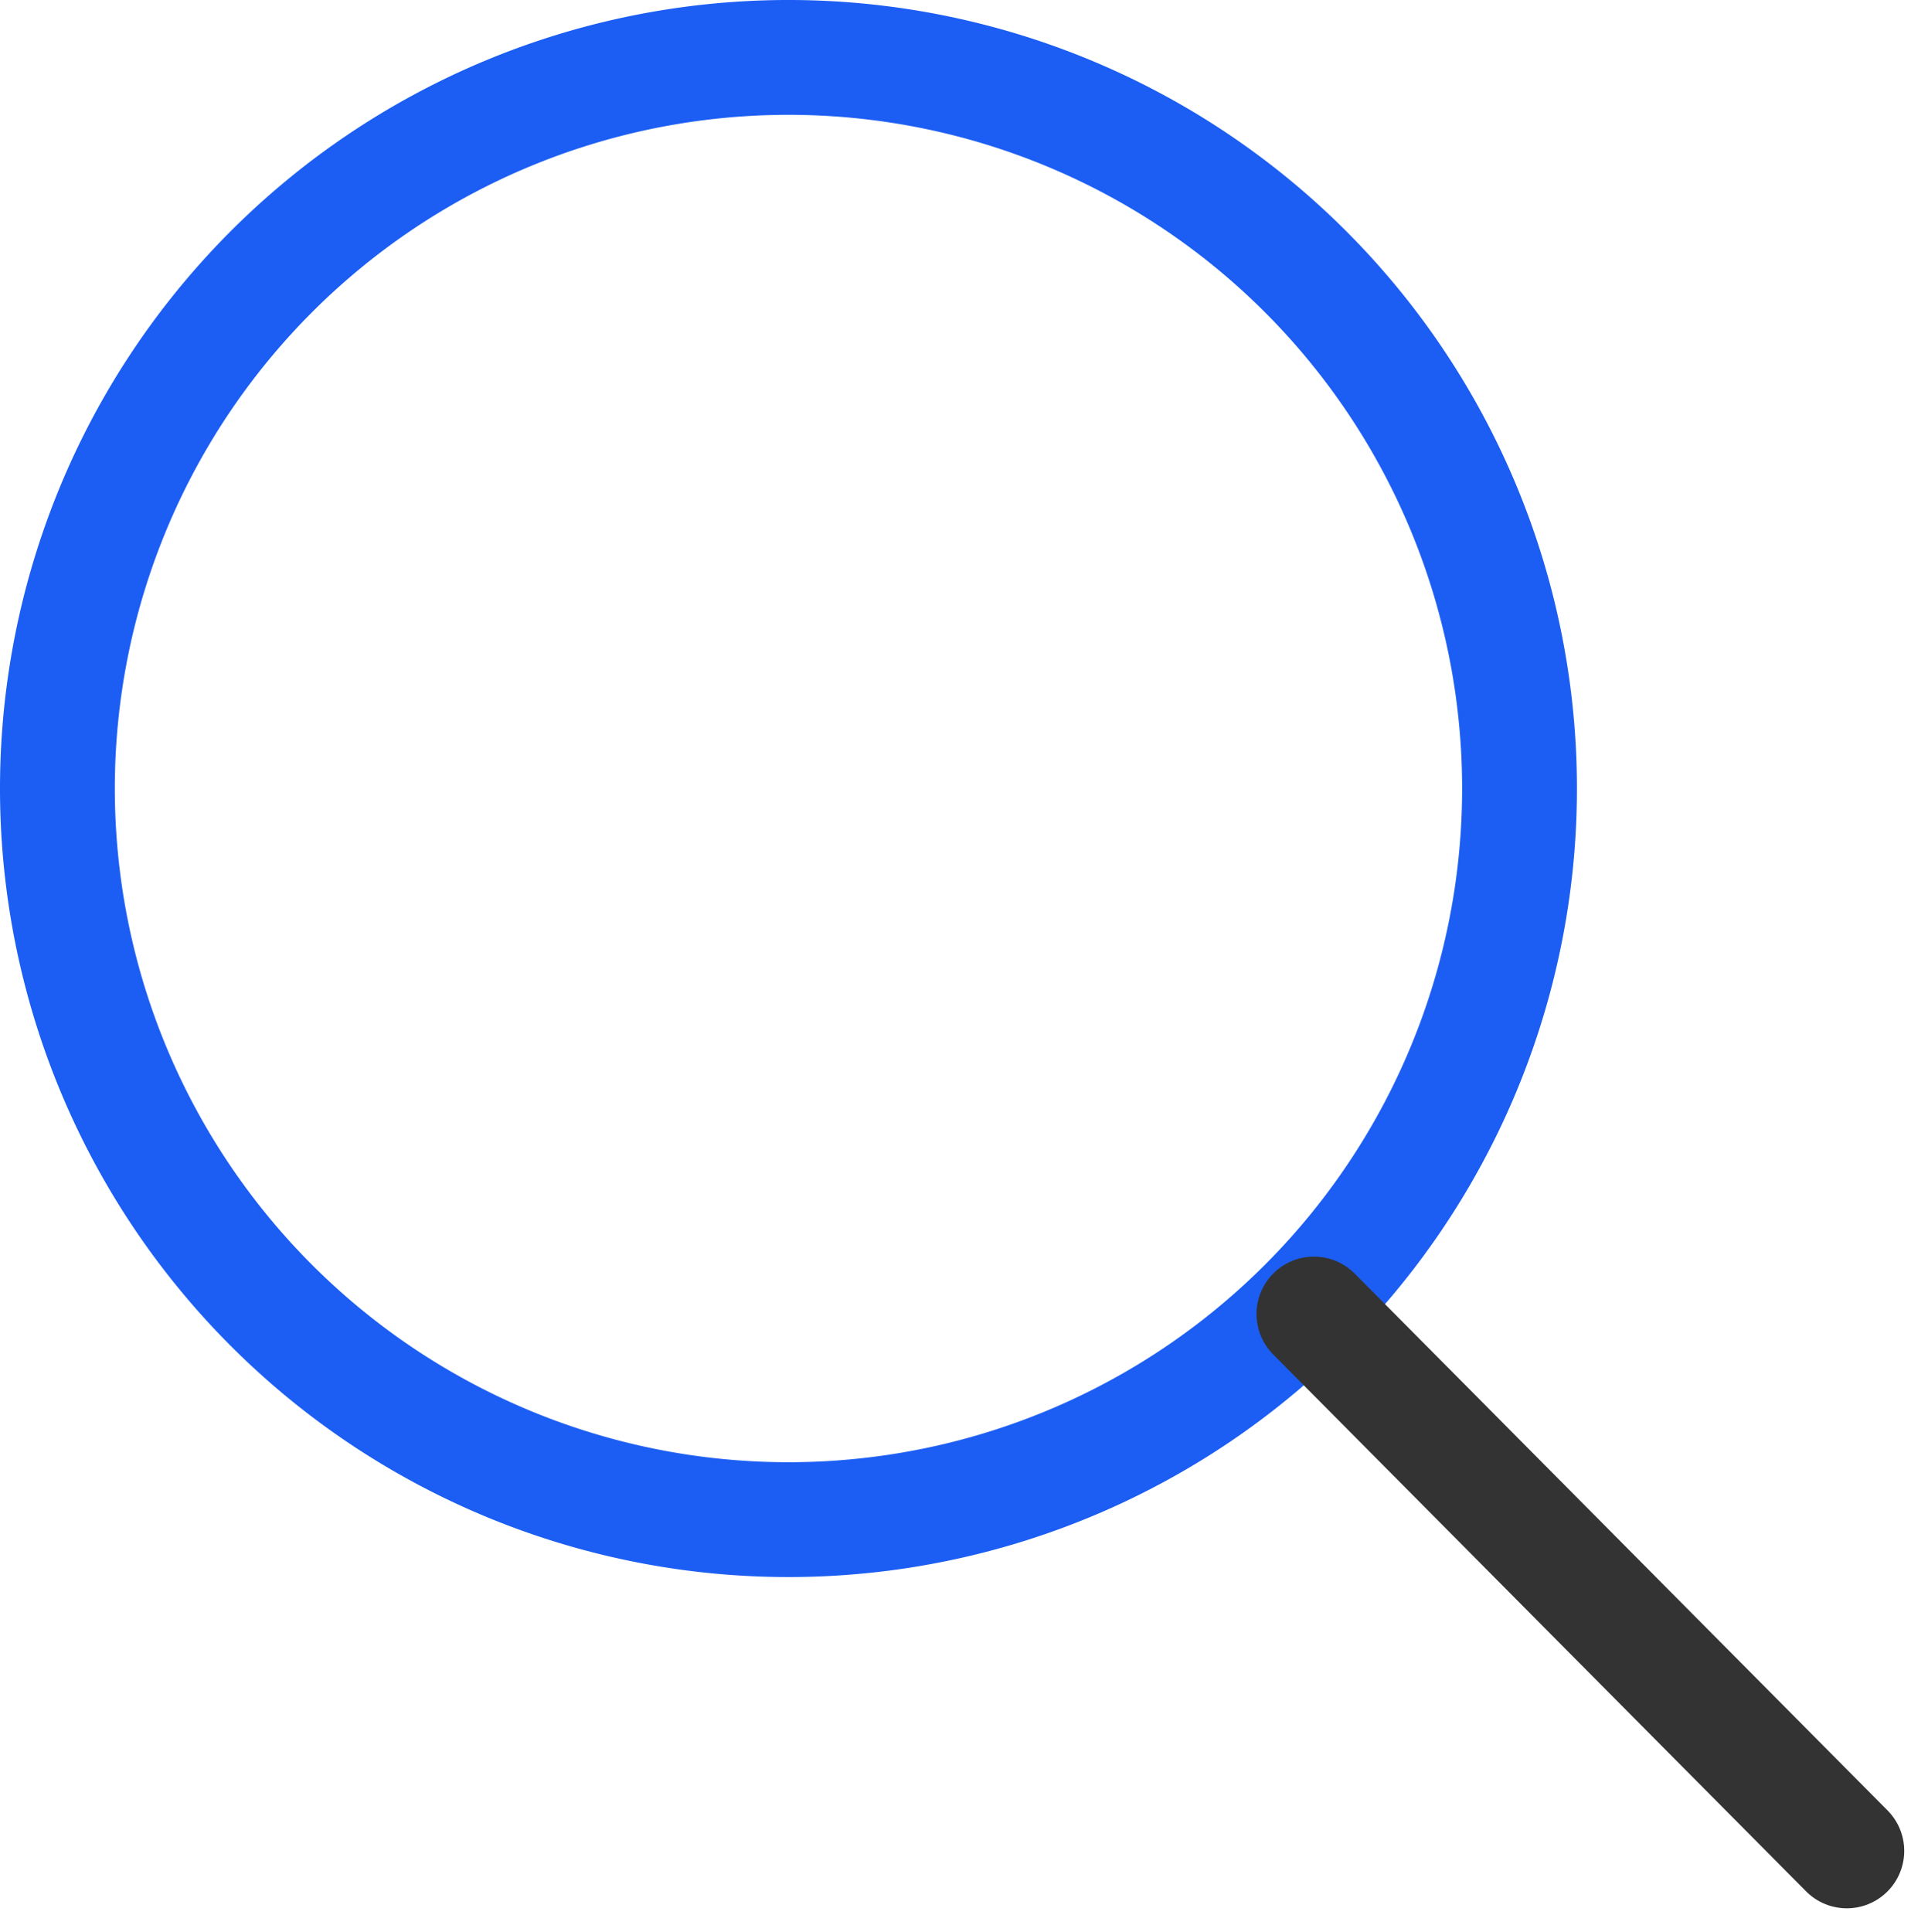 <svg xmlns="http://www.w3.org/2000/svg" width="50.372" height="50.475"><g fill="none" stroke-linejoin="round" stroke-width="3"><path data-name="パス 241" d="M20.6 39.7A19.1 19.1 0 101.5 20.6a19.1 19.1 0 0019.1 19.1z" stroke="#1c5ef3"/><path data-name="パス 243" d="M34.328 34.328l13.923 14.026" stroke="#333" stroke-linecap="round"/></g></svg>